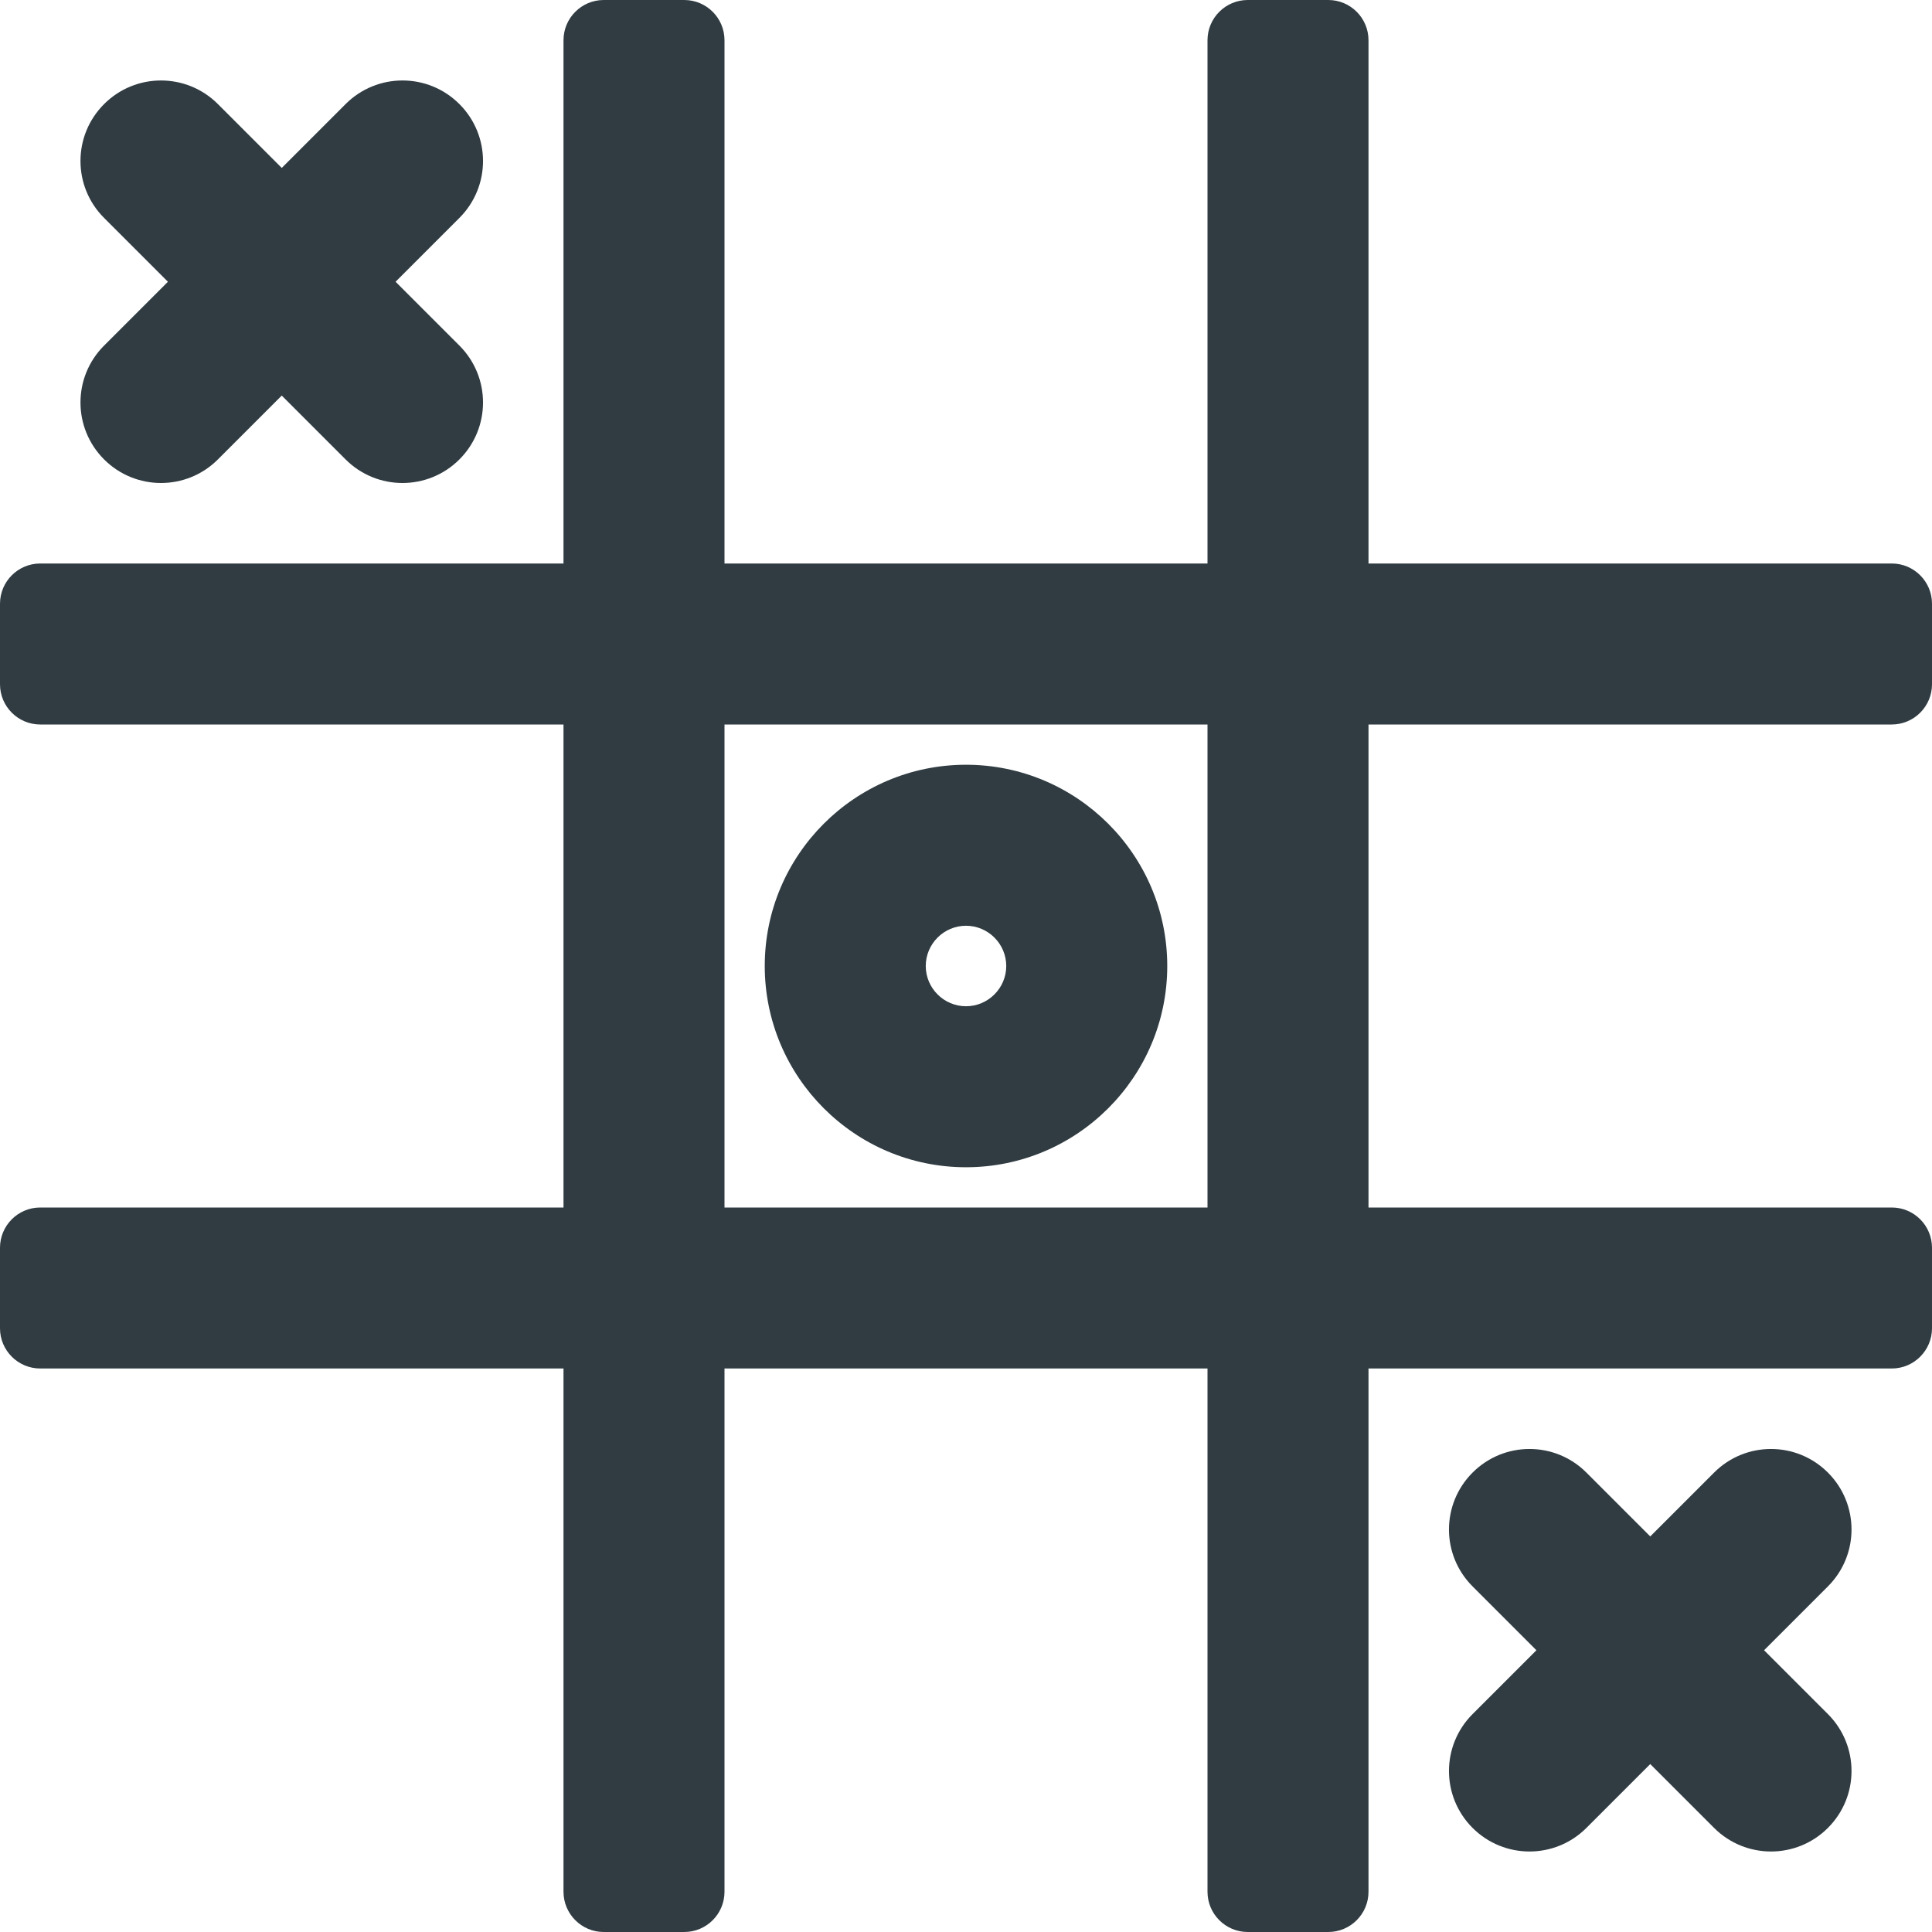 <?xml version="1.0" ?><svg enable-background="new 0 0 24 24" id="Layer_1" version="1.1" viewBox="0 0 24 24" xml:space="preserve" xmlns="http://www.w3.org/2000/svg" xmlns:xlink="http://www.w3.org/1999/xlink"><g><path d="M12,14.5c1.379,0,2.5-1.121,2.5-2.5S13.379,9.5,12,9.5S9.5,10.621,9.5,12   S10.621,14.5,12,14.5z M12,11.5c0.275,0,0.5,0.225,0.5,0.5s-0.225,0.5-0.5,0.5s-0.5-0.225-0.5-0.5   S11.725,11.5,12,11.5z" fill="#303C42"/><path d="M1.293,5.707C1.488,5.902,1.744,6,2,6s0.512-0.098,0.707-0.293   L3.5,4.914l0.793,0.793C4.488,5.902,4.744,6,5,6s0.512-0.098,0.707-0.293   c0.391-0.391,0.391-1.023,0-1.414L4.914,3.5l0.793-0.793   c0.391-0.391,0.391-1.023,0-1.414s-1.023-0.391-1.414,0L3.5,2.086L2.707,1.293   c-0.391-0.391-1.023-0.391-1.414,0s-0.391,1.023,0,1.414L2.086,3.5L1.293,4.293   C0.902,4.684,0.902,5.316,1.293,5.707z" fill="#303C42"/><path d="M22.707,18.293c-0.391-0.391-1.023-0.391-1.414,0L20.5,19.086   l-0.793-0.793c-0.391-0.391-1.023-0.391-1.414,0s-0.391,1.023,0,1.414L19.086,20.5   l-0.793,0.793c-0.391,0.391-0.391,1.023,0,1.414C18.488,22.902,18.744,23,19,23   s0.512-0.098,0.707-0.293L20.5,21.914l0.793,0.793C21.488,22.902,21.744,23,22,23   s0.512-0.098,0.707-0.293c0.391-0.391,0.391-1.023,0-1.414L21.914,20.5l0.793-0.793   C23.098,19.316,23.098,18.684,22.707,18.293z" fill="#303C42"/><path d="M23.5,9C23.776,9,24,8.776,24,8.5v-1C24,7.224,23.776,7,23.5,7H17V0.5   C17,0.224,16.776,0,16.5,0h-1C15.224,0,15,0.224,15,0.5V7H9V0.5C9,0.224,8.776,0,8.5,0h-1   C7.224,0,7,0.224,7,0.5V7H0.5C0.224,7,0,7.224,0,7.5v1C0,8.776,0.224,9,0.5,9H7v6H0.5   C0.224,15,0,15.224,0,15.5v1C0,16.776,0.224,17,0.5,17H7v6.5C7,23.776,7.224,24,7.5,24h1   C8.776,24,9,23.776,9,23.5V17h6v6.5c0,0.276,0.224,0.5,0.5,0.5h1c0.276,0,0.5-0.224,0.5-0.5V17h6.5   c0.276,0,0.5-0.224,0.5-0.5v-1c0-0.276-0.224-0.5-0.5-0.5H17V9H23.5z M15,15H9V9h6V15z" fill="#303C42"/></g><g/><g/><g/><g/><g/><g/><g/><g/><g/><g/><g/><g/><g/><g/><g/></svg>